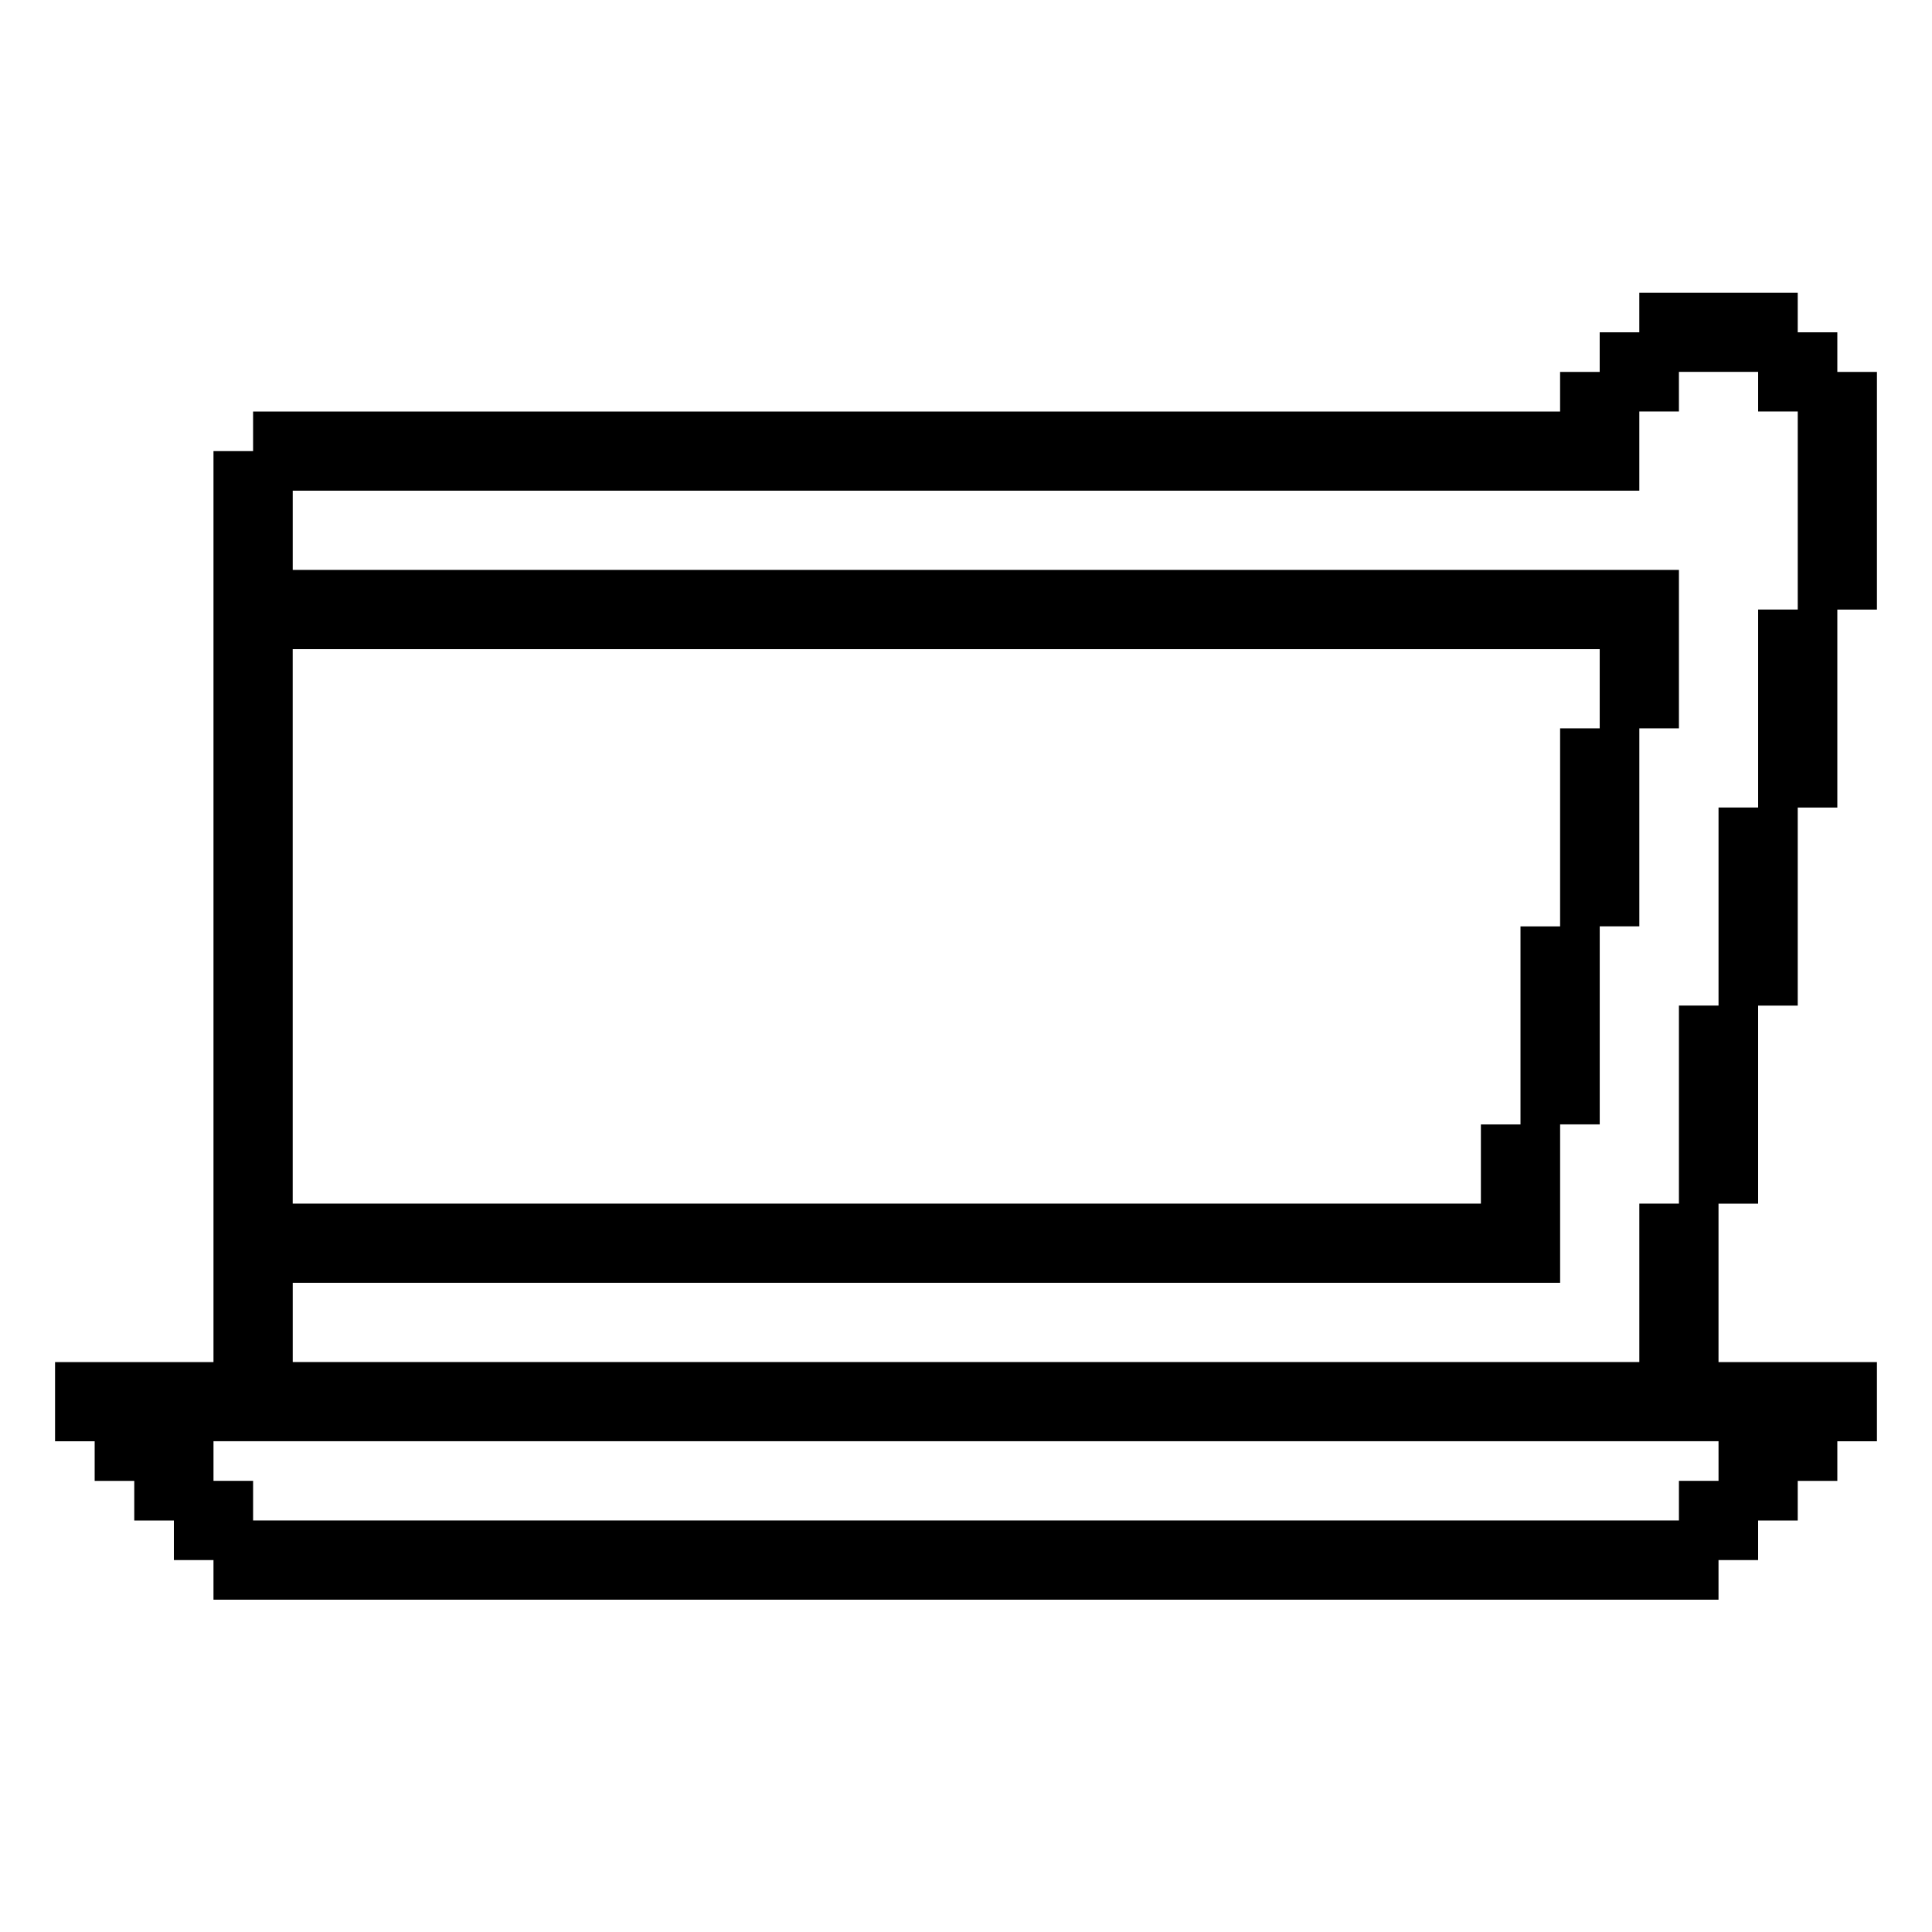 <?xml version="1.0" encoding="UTF-8"?>
<!-- Uploaded to: SVG Find, www.svgrepo.com, Generator: SVG Find Mixer Tools -->
<svg fill="#000000" width="800px" height="800px" version="1.1" viewBox="144 144 512 512" xmlns="http://www.w3.org/2000/svg">
 <path d="m609.92 462.98v-52.48h10.496v-52.48h10.496v-52.48h10.496v-62.977h-10.496v-10.496h-10.496v-10.496h-41.984v10.496h-10.496v10.496h-10.496v10.496h-346.37v10.496h-10.496v241.41l-41.984-0.004v20.992h10.496v10.496h10.496v10.496h10.496v10.496h10.496v10.496h398.85v-10.496h10.496v-10.496h10.496v-10.496h10.496v-10.496h10.496v-20.992h-41.984v-41.984zm-388.35-146.95h346.37v20.992h-10.496v52.48h-10.496v52.48h-10.496v20.992h-314.88zm377.86 220.41h-10.496v10.496h-377.86v-10.496h-10.496v-10.496h398.85zm-10.496-125.95v52.48h-10.496v41.984l-356.86-0.004v-20.992h335.87v-41.984h10.496v-52.48h10.496v-52.48h10.496v-41.984l-367.36 0.004v-20.992h356.86v-20.992h10.496v-10.496h20.992v10.496h10.496v52.48h-10.496v52.48h-10.496v52.48z"/>
</svg>